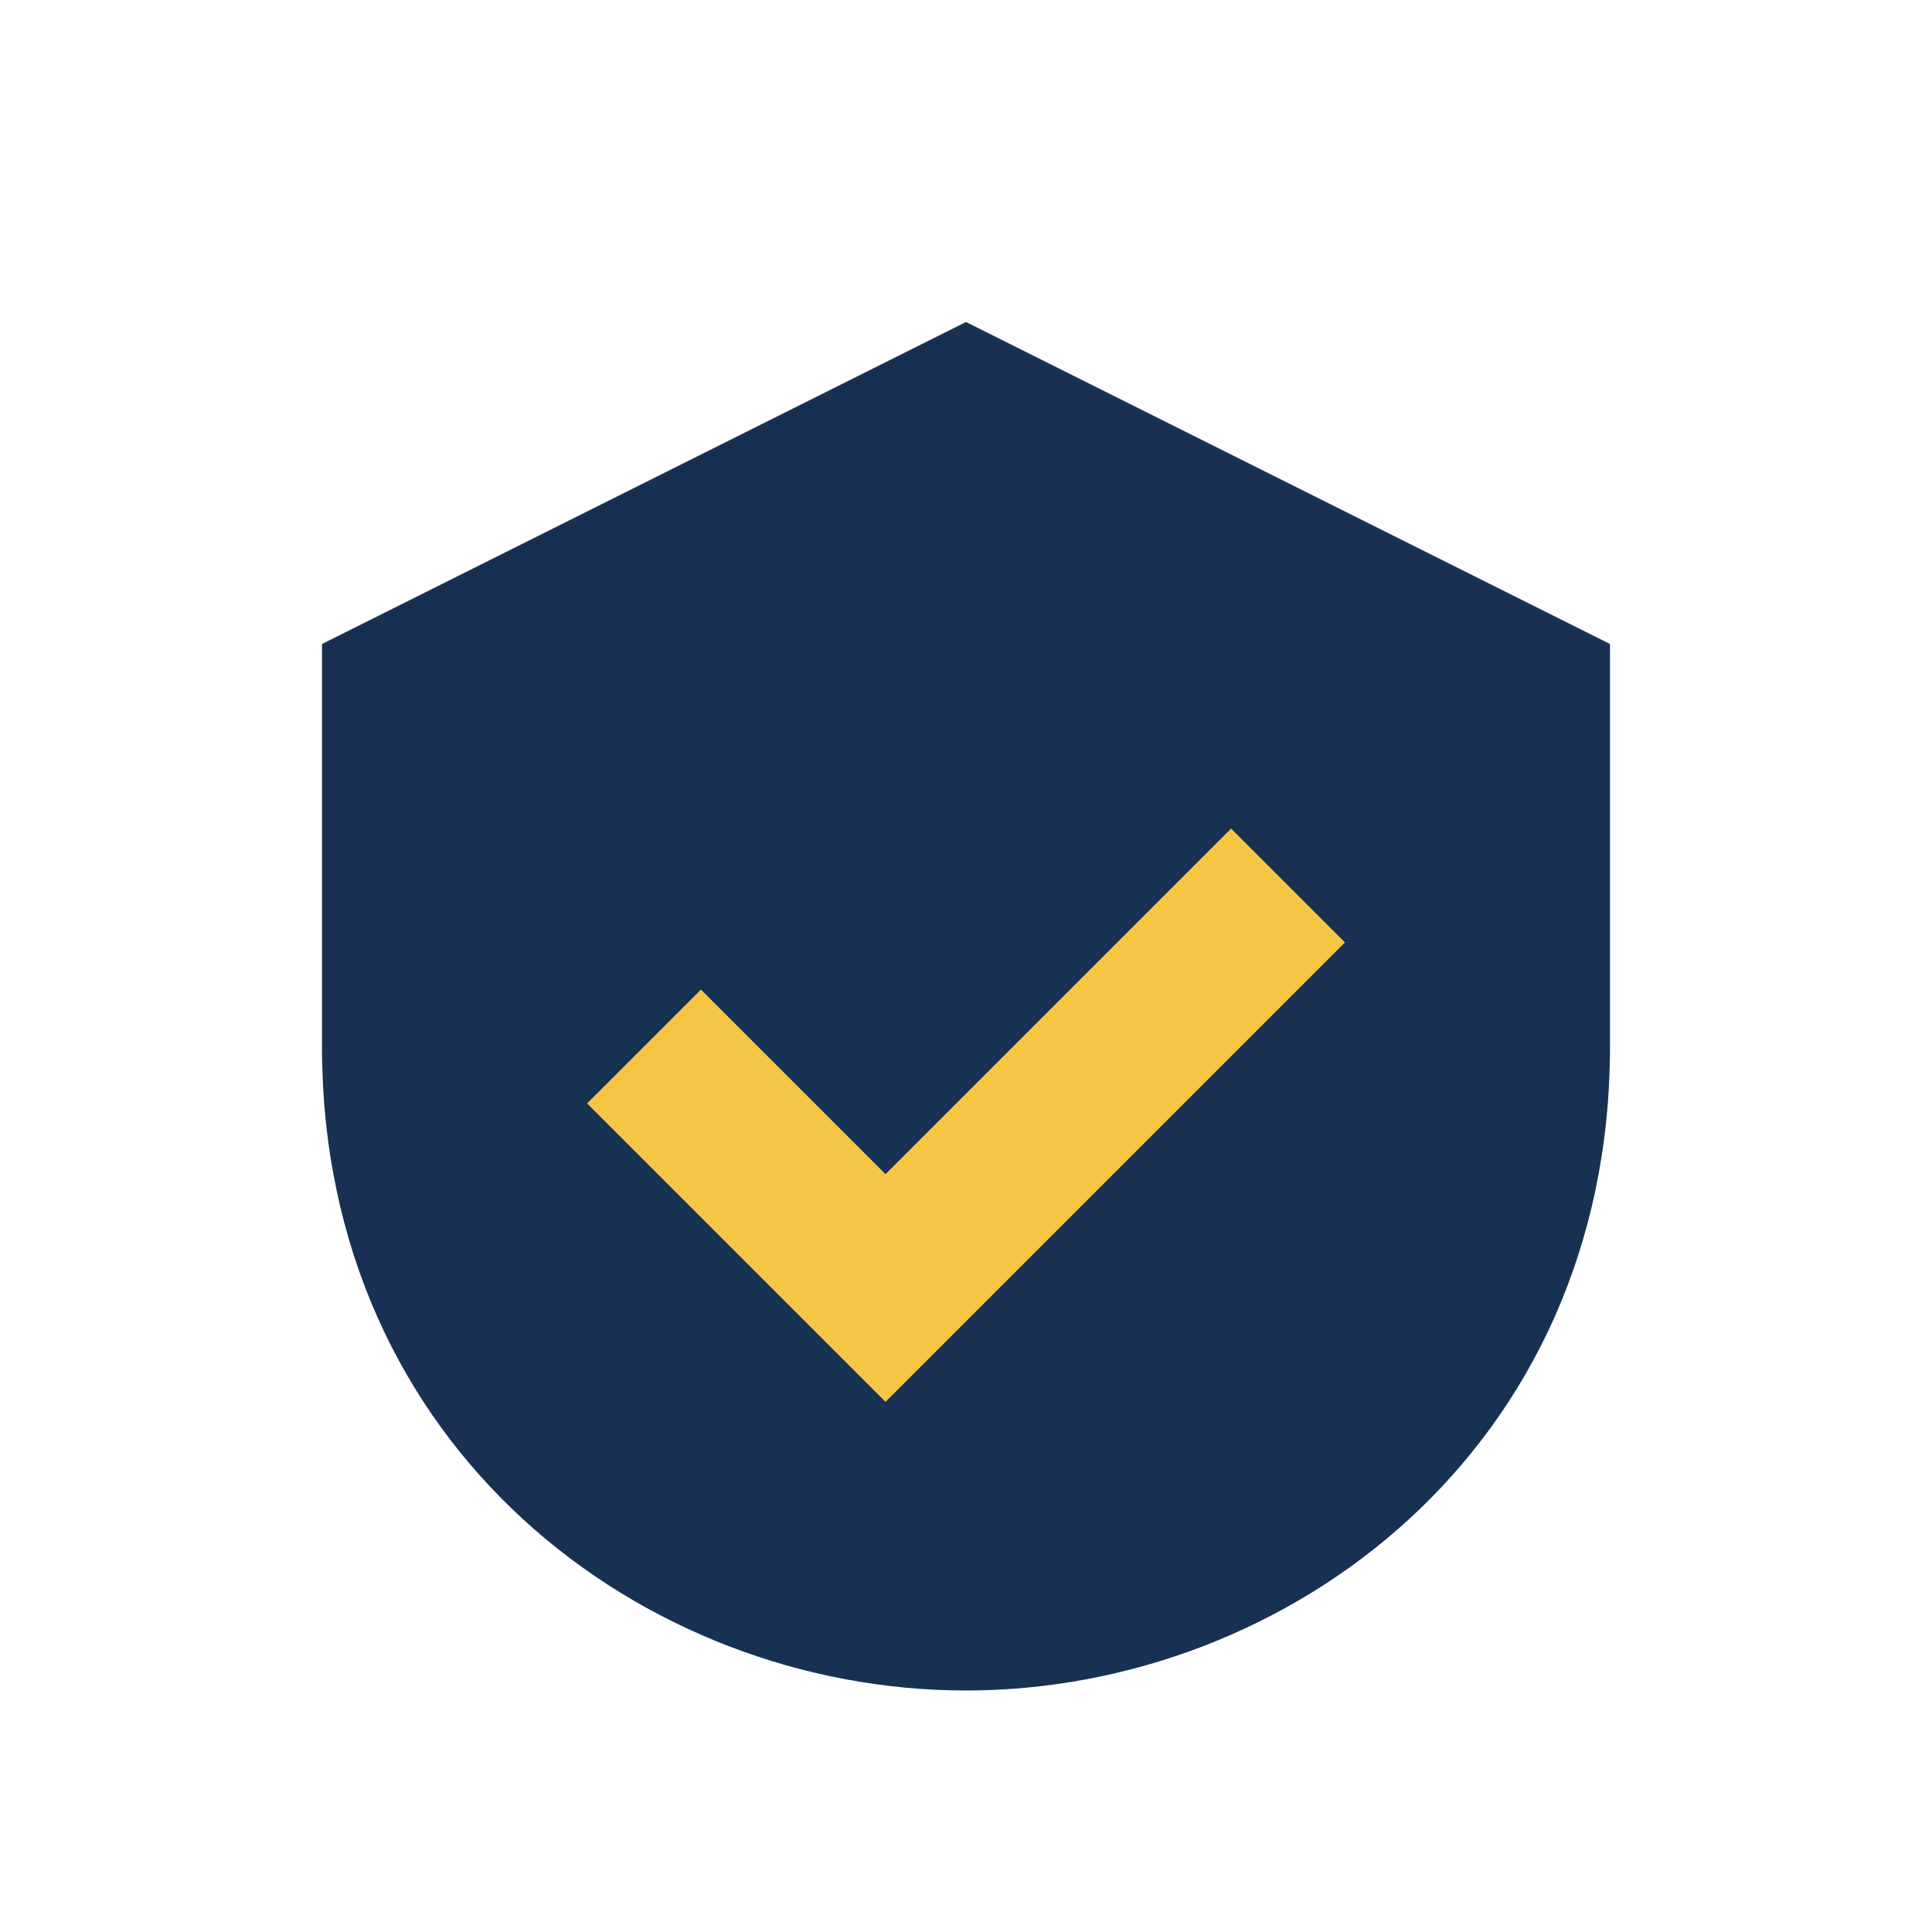<?xml version="1.0" encoding="UTF-8"?>
<svg xmlns="http://www.w3.org/2000/svg" viewBox="0 0 24 24" width="32" height="32"><path d="M4 8l8-4 8 4v5c0 5-4 8-8 8s-8-3-8-8V8z" fill="#183153"/><path d="M8 13l3 3 5-5" stroke="#F5C646" stroke-width="2" fill="none"/></svg>